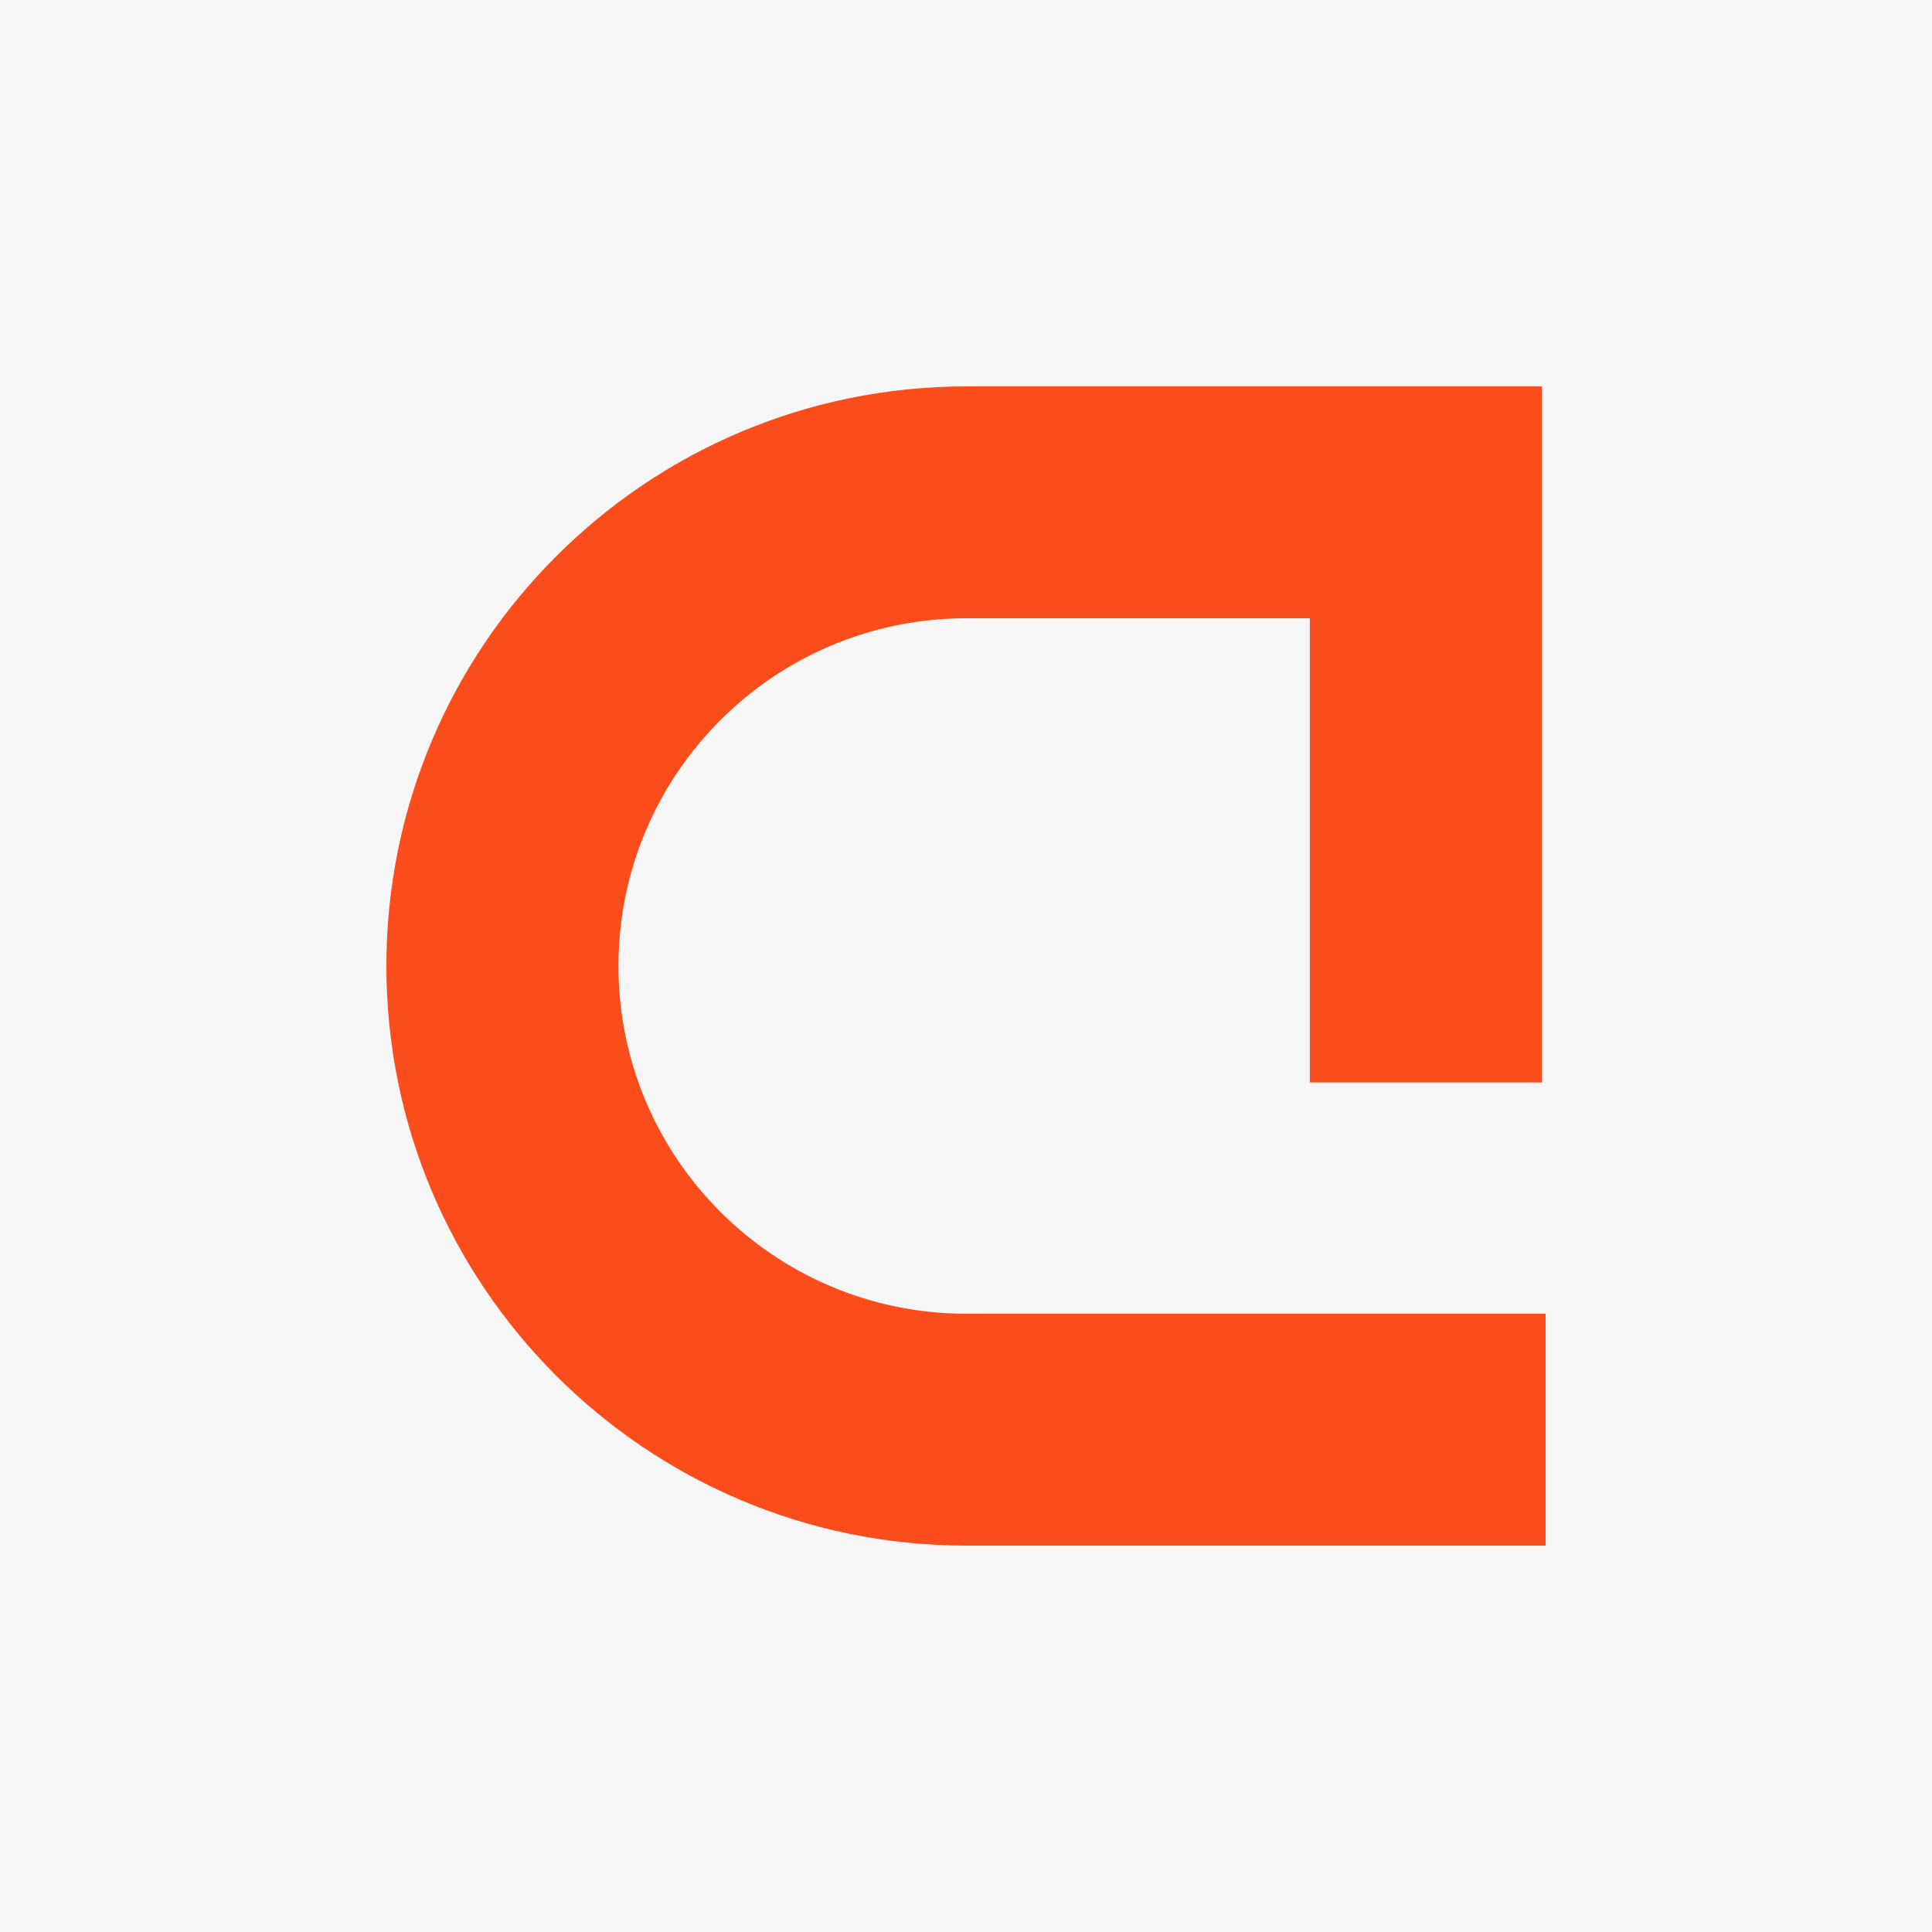 <?xml version="1.0" encoding="UTF-8"?> <svg xmlns="http://www.w3.org/2000/svg" width="200" height="200" viewBox="0 0 200 200" fill="none"><rect width="200" height="200" fill="#F6F6F6"></rect><path d="M64.022 99.998C64.023 80.118 80.154 64.002 100.052 64.001H135.593V112.054H159.615V40H100.052C66.886 40.001 40.001 66.862 40 99.998C40 133.134 66.886 159.999 100.052 160H160V135.999H100.052C80.153 135.998 64.022 119.878 64.022 99.998Z" fill="#FB4C1B"></path></svg> 